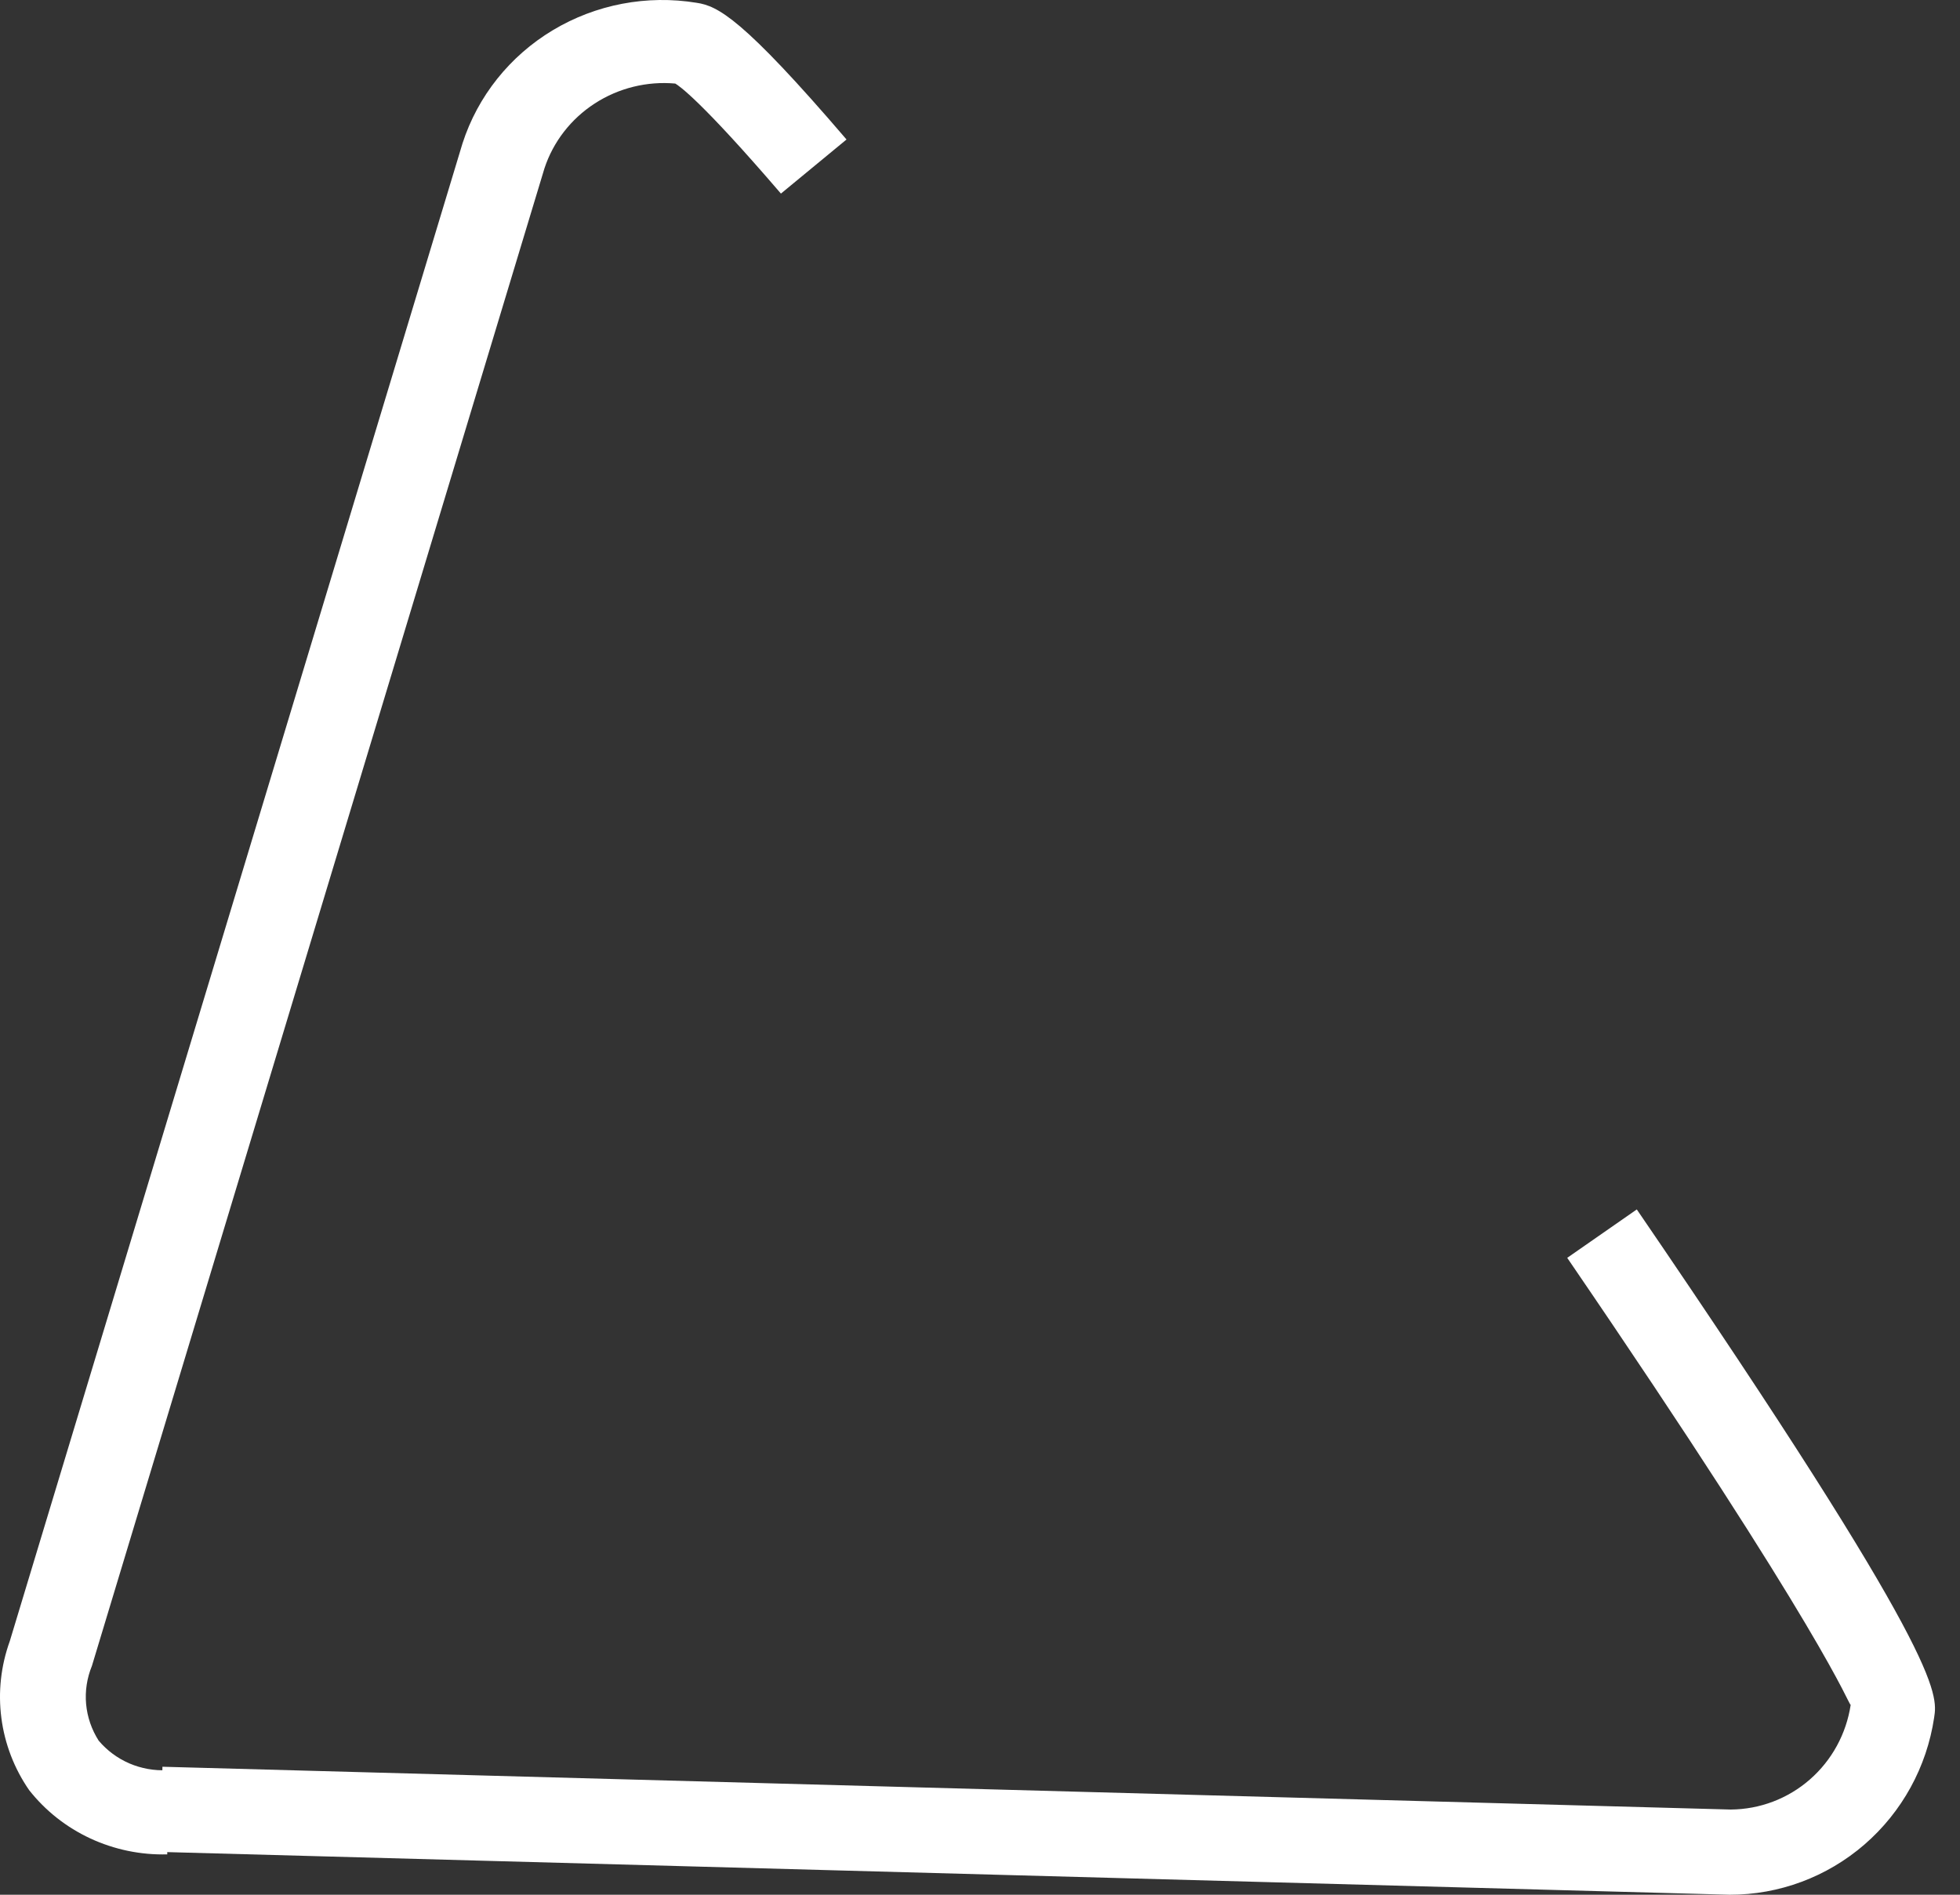 <svg width="30" height="29" viewBox="0 0 30 29" fill="none" xmlns="http://www.w3.org/2000/svg">
<rect x="0" y="0" width="30" height="29" fill="#333333" stroke="none"/>
<g id="Group 1597884702">
<g id="Layer 1">
<g id="Group 1597884725">
<path id="Vector" d="M2.56 28.382C2.154 28.393 1.751 28.309 1.384 28.139C1.016 27.968 0.695 27.715 0.446 27.399C0.218 27.069 0.072 26.69 0.021 26.294C-0.031 25.897 0.014 25.495 0.15 25.118L7.079 2.195C7.312 1.473 7.803 0.857 8.462 0.462C9.121 0.067 9.903 -0.082 10.664 0.043C10.984 0.091 11.363 0.274 12.957 2.135L11.953 2.963C10.727 1.535 10.391 1.311 10.336 1.279C9.902 1.24 9.467 1.348 9.103 1.584C8.739 1.82 8.467 2.17 8.333 2.578L1.407 25.497C1.331 25.683 1.3 25.883 1.318 26.081C1.336 26.28 1.402 26.472 1.51 26.641C1.637 26.792 1.798 26.911 1.98 26.99C2.163 27.068 2.361 27.104 2.56 27.093L2.56 28.382Z" fill="white"/>
<path id="Vector_2" d="M26.475 29L2.468 28.345L2.486 27.041L26.49 27.696C26.936 27.693 27.366 27.53 27.702 27.236C28.039 26.942 28.26 26.536 28.327 26.092H28.325C28.295 26.092 27.958 25.059 23.988 19.252L25.053 18.511C29.745 25.376 29.66 25.925 29.604 26.29C29.491 27.045 29.113 27.733 28.538 28.231C27.964 28.728 27.232 29.001 26.475 29Z" fill="white"/>
</g>
</g>
</g>
</svg>

